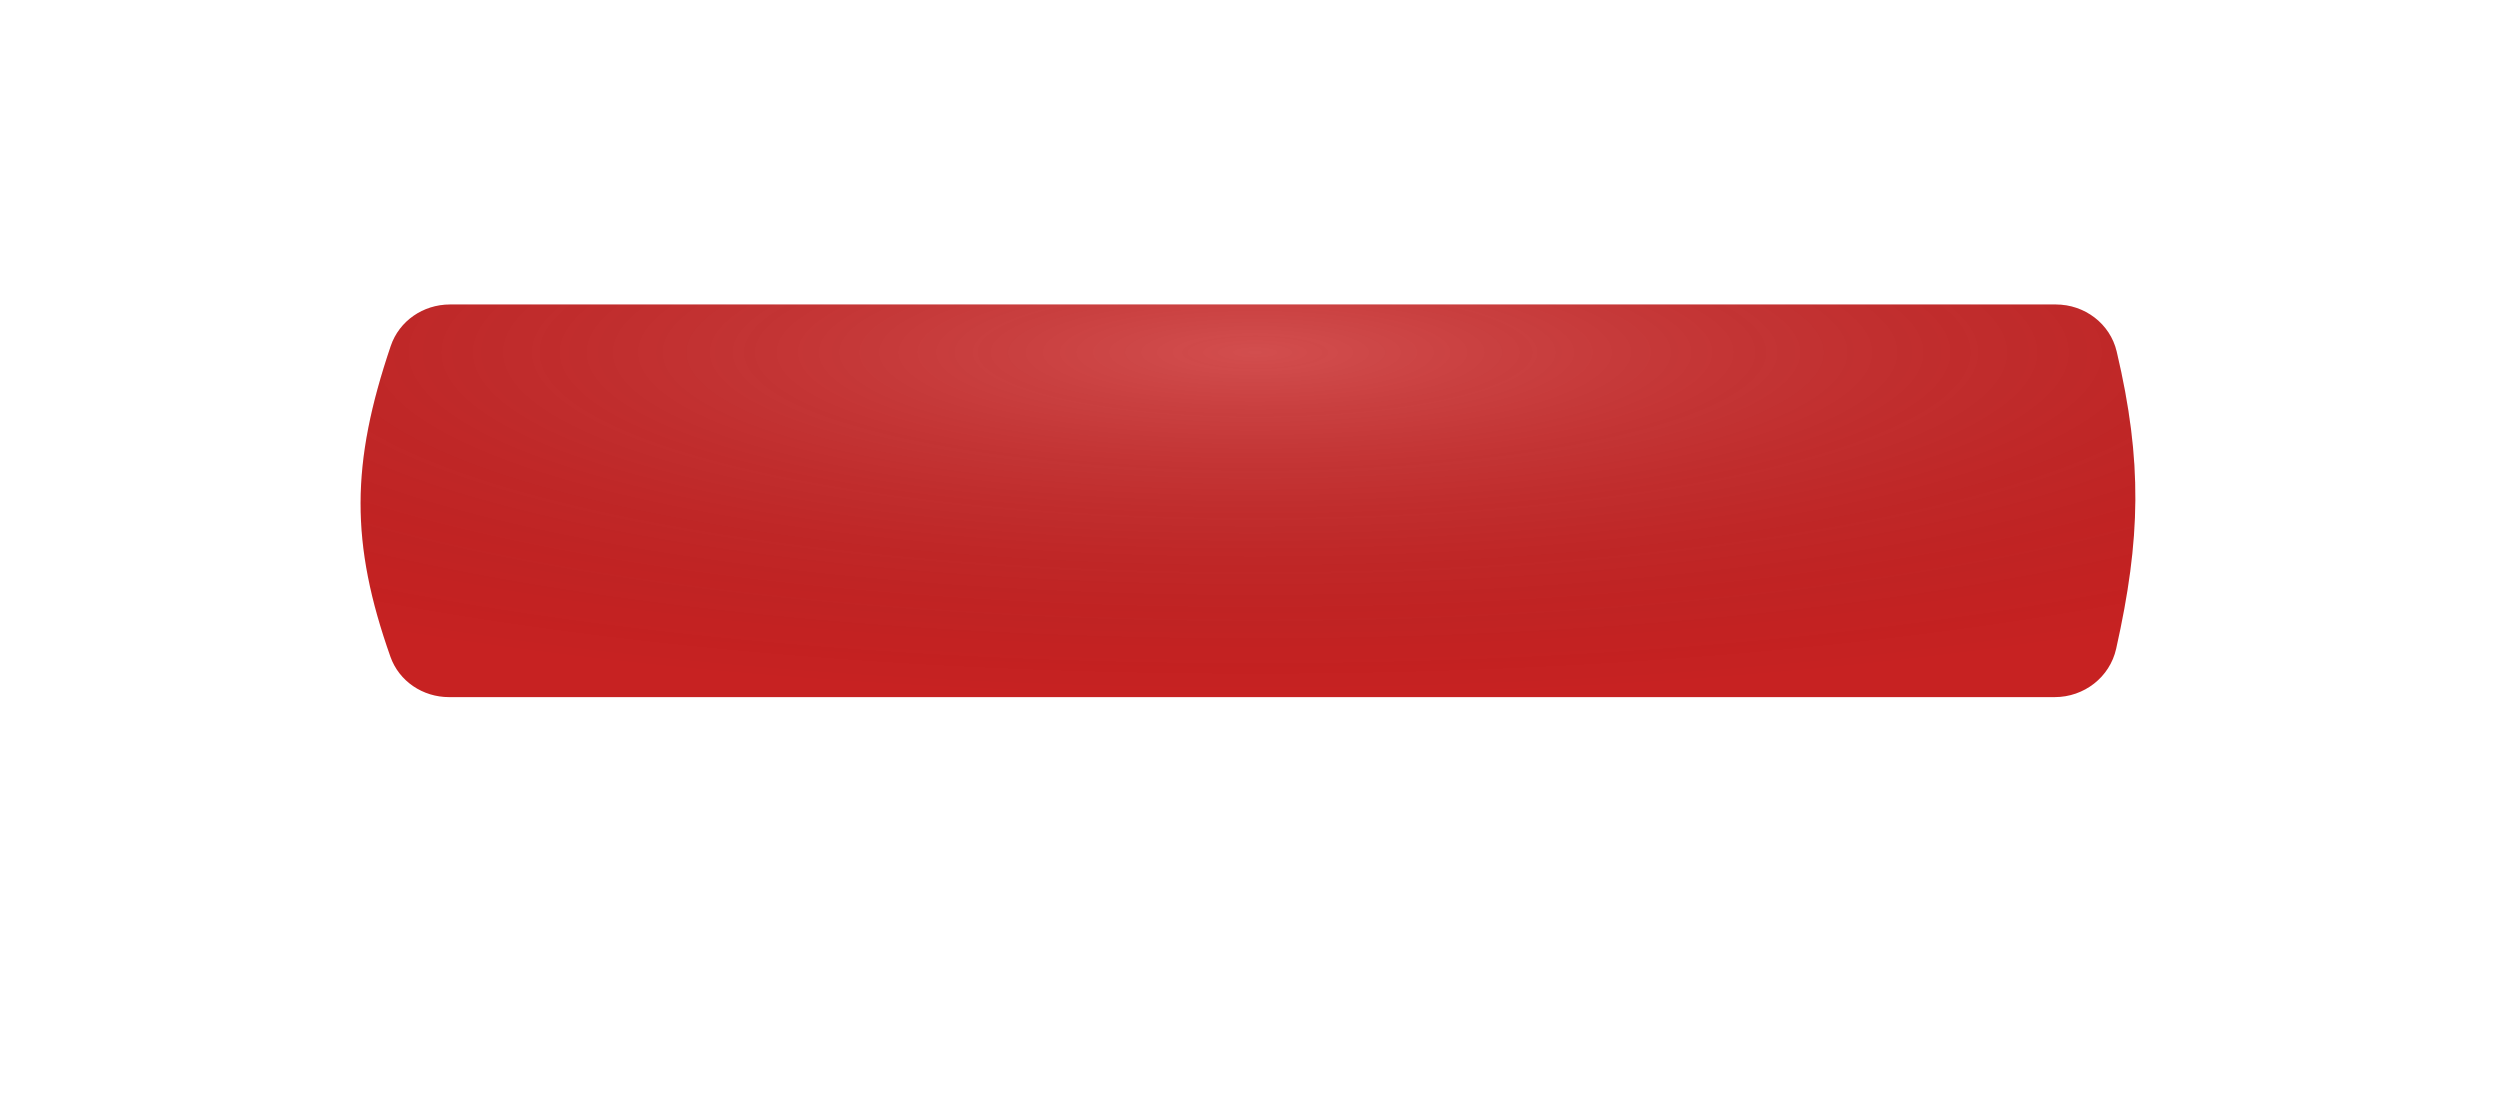 <?xml version="1.0" encoding="UTF-8"?> <svg xmlns="http://www.w3.org/2000/svg" width="312" height="139" viewBox="0 0 312 139" fill="none"> <g filter="url(#filter0_di_30_18)"> <path d="M48.765 46.179C49.828 43.038 52.829 41 56.145 41H256.572C260.159 41 263.339 43.386 264.163 46.877C267.398 60.6 267.161 70.272 264.097 83.963C263.3 87.527 260.085 90 256.433 90H56.035C52.774 90 49.808 88.031 48.722 84.955C43.714 70.774 43.79 60.879 48.765 46.179Z" fill="#C72222"></path> <path d="M48.765 46.179C49.828 43.038 52.829 41 56.145 41H256.572C260.159 41 263.339 43.386 264.163 46.877C267.398 60.6 267.161 70.272 264.097 83.963C263.3 87.527 260.085 90 256.433 90H56.035C52.774 90 49.808 88.031 48.722 84.955C43.714 70.774 43.79 60.879 48.765 46.179Z" fill="url(#paint0_radial_30_18)" fill-opacity="0.2"></path> </g> <defs> <filter id="filter0_di_30_18" x="0" y="0" width="311.494" height="139" filterUnits="userSpaceOnUse" color-interpolation-filters="sRGB"> <feFlood flood-opacity="0" result="BackgroundImageFix"></feFlood> <feColorMatrix in="SourceAlpha" type="matrix" values="0 0 0 0 0 0 0 0 0 0 0 0 0 0 0 0 0 0 127 0" result="hardAlpha"></feColorMatrix> <feOffset dy="4"></feOffset> <feGaussianBlur stdDeviation="22.5"></feGaussianBlur> <feComposite in2="hardAlpha" operator="out"></feComposite> <feColorMatrix type="matrix" values="0 0 0 0 0.549 0 0 0 0 0.133 0 0 0 0 0.133 0 0 0 0.76 0"></feColorMatrix> <feBlend mode="normal" in2="BackgroundImageFix" result="effect1_dropShadow_30_18"></feBlend> <feBlend mode="normal" in="SourceGraphic" in2="effect1_dropShadow_30_18" result="shape"></feBlend> <feColorMatrix in="SourceAlpha" type="matrix" values="0 0 0 0 0 0 0 0 0 0 0 0 0 0 0 0 0 0 127 0" result="hardAlpha"></feColorMatrix> <feOffset dy="-7"></feOffset> <feGaussianBlur stdDeviation="6.5"></feGaussianBlur> <feComposite in2="hardAlpha" operator="arithmetic" k2="-1" k3="1"></feComposite> <feColorMatrix type="matrix" values="0 0 0 0 0.396 0 0 0 0 0.078 0 0 0 0 0.078 0 0 0 1 0"></feColorMatrix> <feBlend mode="normal" in2="shape" result="effect2_innerShadow_30_18"></feBlend> </filter> <radialGradient id="paint0_radial_30_18" cx="0" cy="0" r="1" gradientUnits="userSpaceOnUse" gradientTransform="translate(156.639 47) rotate(90) scale(43 186.041)"> <stop stop-color="white"></stop> <stop offset="1" stop-opacity="0"></stop> </radialGradient> </defs> </svg> 